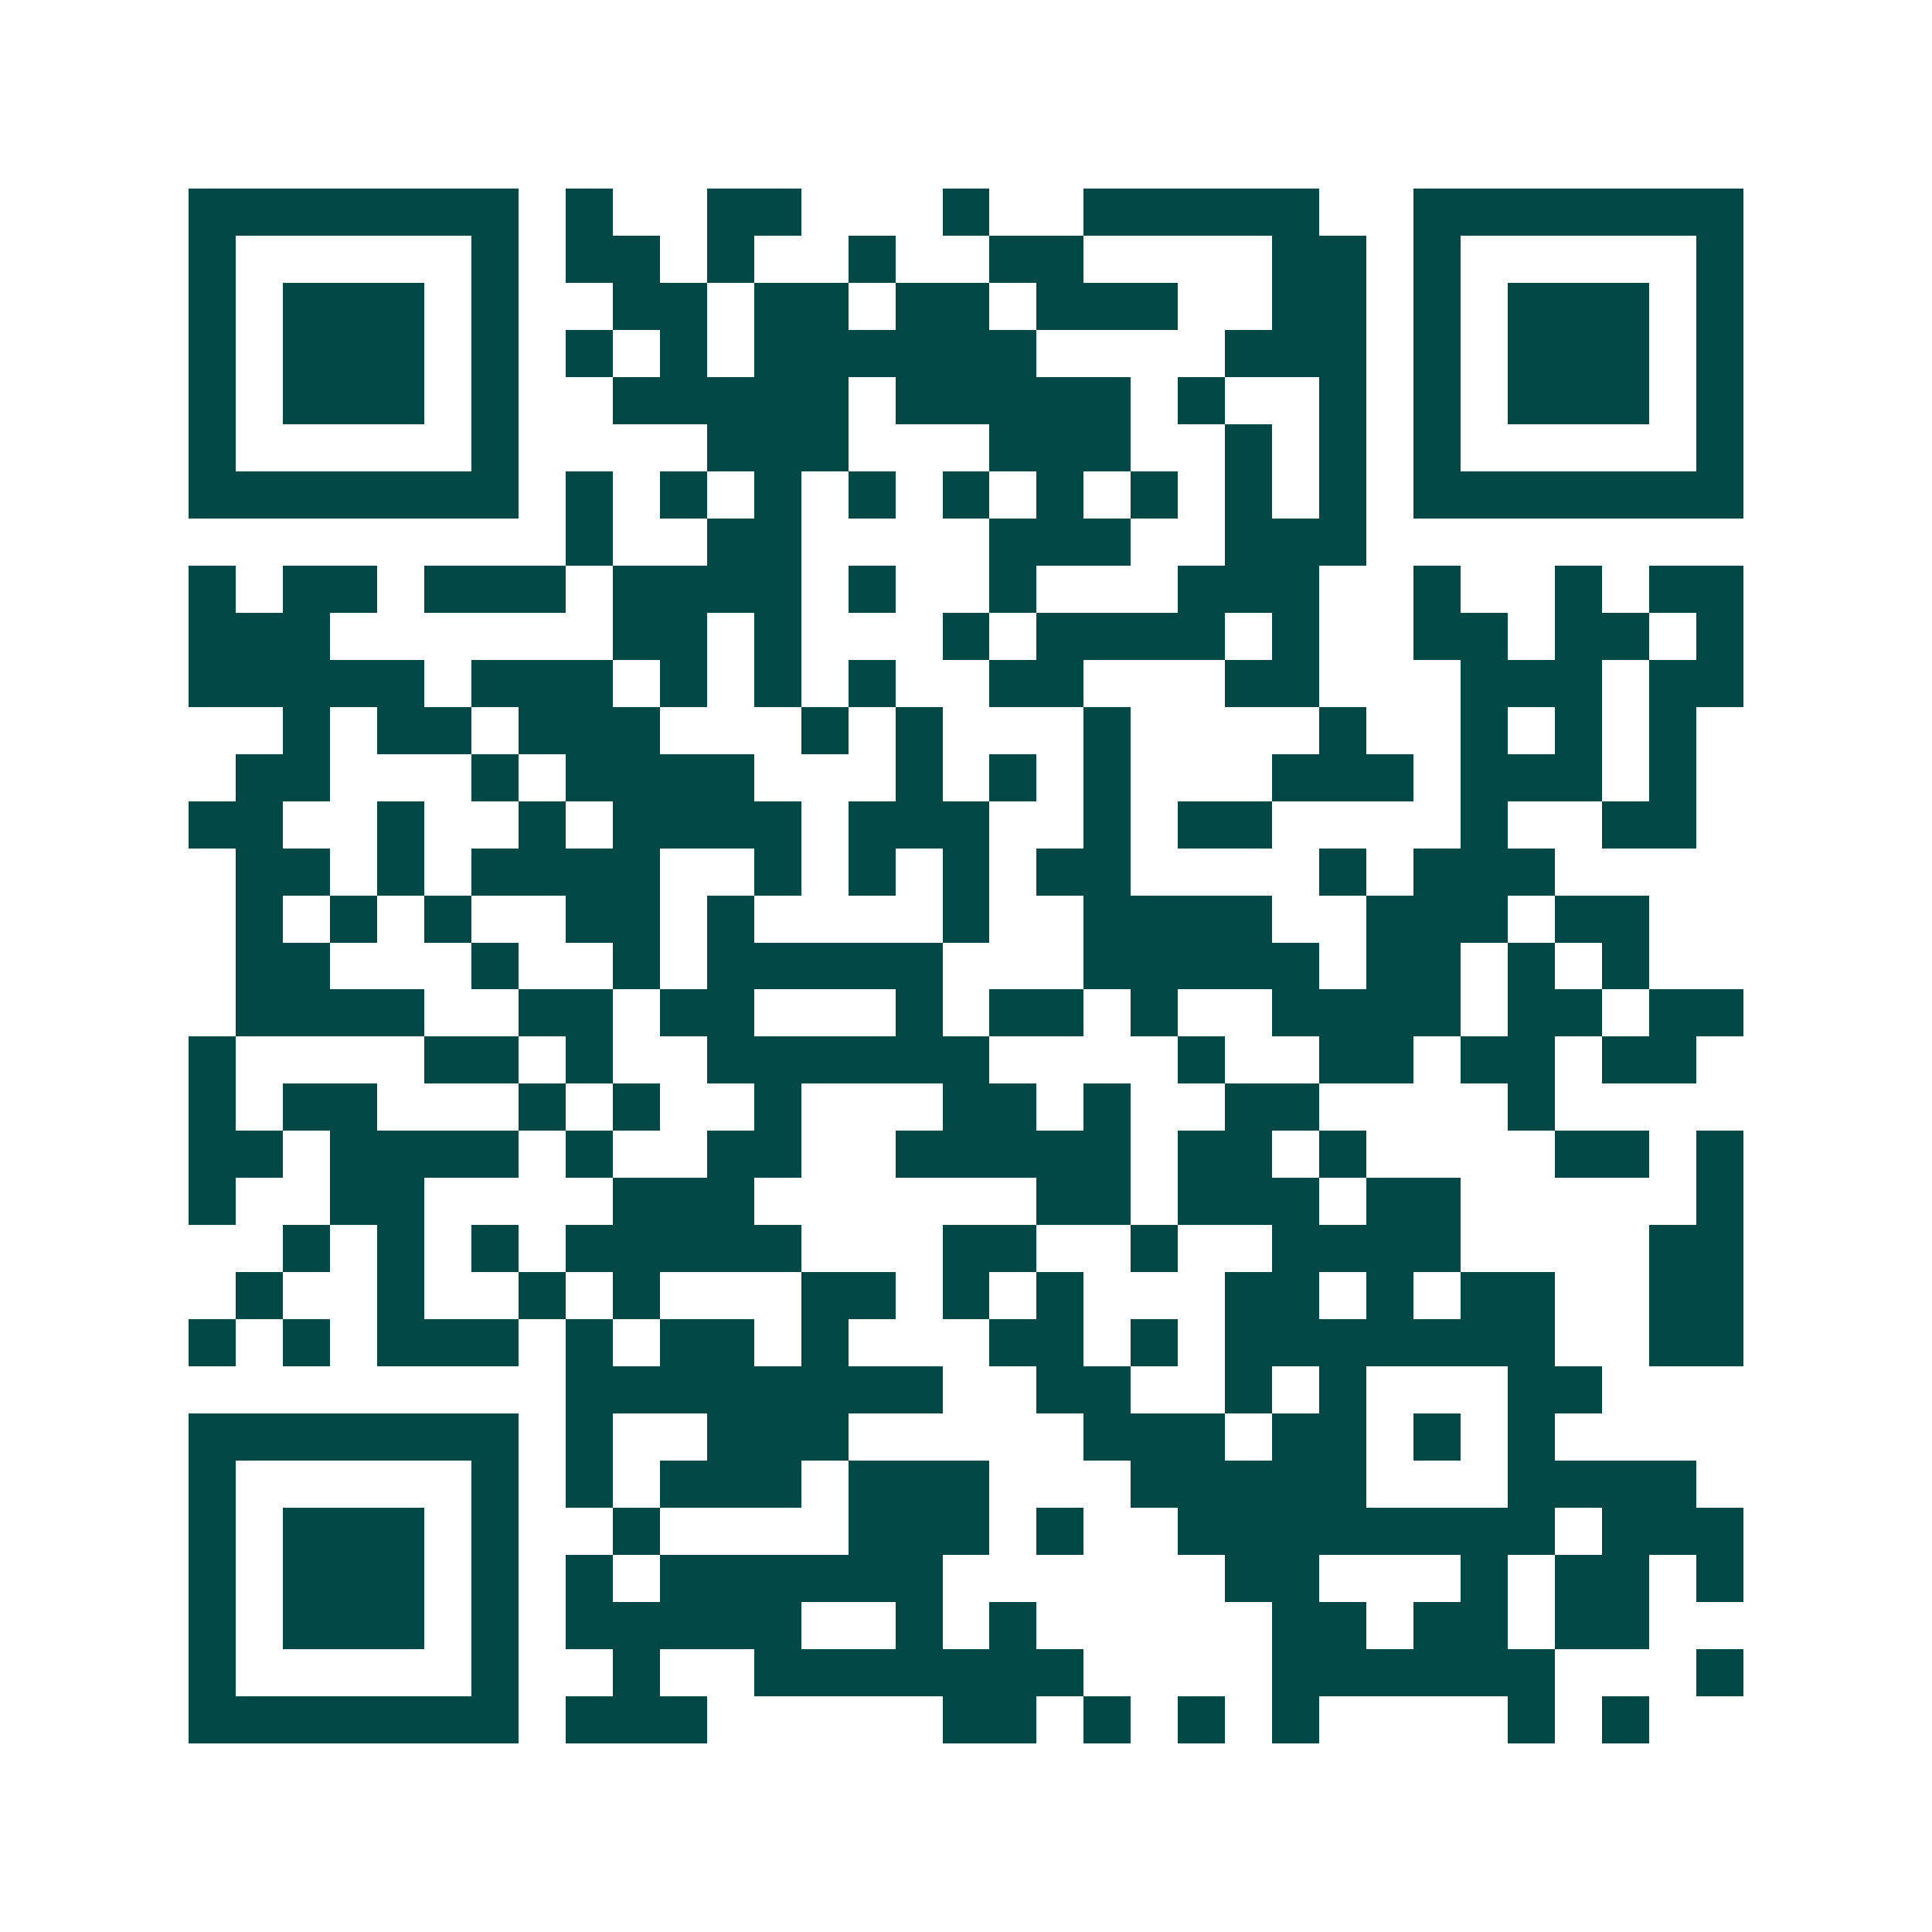 <svg xmlns="http://www.w3.org/2000/svg" width="200" height="200" viewBox="0 0 41 41" shape-rendering="crispEdges"><path fill="#ffffff" d="M0 0h41v41H0z"/><path stroke="#014847" d="M4 4.5h7m1 0h1m2 0h2m3 0h1m2 0h5m2 0h7M4 5.5h1m5 0h1m1 0h2m1 0h1m2 0h1m2 0h2m4 0h2m1 0h1m5 0h1M4 6.5h1m1 0h3m1 0h1m2 0h2m1 0h2m1 0h2m1 0h3m2 0h2m1 0h1m1 0h3m1 0h1M4 7.5h1m1 0h3m1 0h1m1 0h1m1 0h1m1 0h6m4 0h3m1 0h1m1 0h3m1 0h1M4 8.5h1m1 0h3m1 0h1m2 0h5m1 0h5m1 0h1m2 0h1m1 0h1m1 0h3m1 0h1M4 9.5h1m5 0h1m4 0h3m3 0h3m2 0h1m1 0h1m1 0h1m5 0h1M4 10.5h7m1 0h1m1 0h1m1 0h1m1 0h1m1 0h1m1 0h1m1 0h1m1 0h1m1 0h1m1 0h7M12 11.5h1m2 0h2m4 0h3m2 0h3M4 12.5h1m1 0h2m1 0h3m1 0h4m1 0h1m2 0h1m3 0h3m2 0h1m2 0h1m1 0h2M4 13.5h3m6 0h2m1 0h1m3 0h1m1 0h4m1 0h1m2 0h2m1 0h2m1 0h1M4 14.5h5m1 0h3m1 0h1m1 0h1m1 0h1m2 0h2m3 0h2m3 0h3m1 0h2M6 15.5h1m1 0h2m1 0h3m3 0h1m1 0h1m3 0h1m4 0h1m2 0h1m1 0h1m1 0h1M5 16.5h2m3 0h1m1 0h4m3 0h1m1 0h1m1 0h1m3 0h3m1 0h3m1 0h1M4 17.5h2m2 0h1m2 0h1m1 0h4m1 0h3m2 0h1m1 0h2m4 0h1m2 0h2M5 18.5h2m1 0h1m1 0h4m2 0h1m1 0h1m1 0h1m1 0h2m4 0h1m1 0h3M5 19.5h1m1 0h1m1 0h1m2 0h2m1 0h1m4 0h1m2 0h4m2 0h3m1 0h2M5 20.5h2m3 0h1m2 0h1m1 0h5m3 0h5m1 0h2m1 0h1m1 0h1M5 21.5h4m2 0h2m1 0h2m3 0h1m1 0h2m1 0h1m2 0h4m1 0h2m1 0h2M4 22.5h1m4 0h2m1 0h1m2 0h6m4 0h1m2 0h2m1 0h2m1 0h2M4 23.5h1m1 0h2m3 0h1m1 0h1m2 0h1m3 0h2m1 0h1m2 0h2m4 0h1M4 24.5h2m1 0h4m1 0h1m2 0h2m2 0h5m1 0h2m1 0h1m4 0h2m1 0h1M4 25.5h1m2 0h2m4 0h3m6 0h2m1 0h3m1 0h2m5 0h1M6 26.5h1m1 0h1m1 0h1m1 0h5m3 0h2m2 0h1m2 0h4m4 0h2M5 27.5h1m2 0h1m2 0h1m1 0h1m3 0h2m1 0h1m1 0h1m3 0h2m1 0h1m1 0h2m2 0h2M4 28.5h1m1 0h1m1 0h3m1 0h1m1 0h2m1 0h1m3 0h2m1 0h1m1 0h7m2 0h2M12 29.5h8m2 0h2m2 0h1m1 0h1m3 0h2M4 30.5h7m1 0h1m2 0h3m5 0h3m1 0h2m1 0h1m1 0h1M4 31.5h1m5 0h1m1 0h1m1 0h3m1 0h3m3 0h5m3 0h4M4 32.5h1m1 0h3m1 0h1m2 0h1m4 0h3m1 0h1m2 0h8m1 0h3M4 33.5h1m1 0h3m1 0h1m1 0h1m1 0h6m6 0h2m3 0h1m1 0h2m1 0h1M4 34.5h1m1 0h3m1 0h1m1 0h5m2 0h1m1 0h1m5 0h2m1 0h2m1 0h2M4 35.5h1m5 0h1m2 0h1m2 0h7m4 0h6m3 0h1M4 36.5h7m1 0h3m5 0h2m1 0h1m1 0h1m1 0h1m4 0h1m1 0h1"/></svg>
